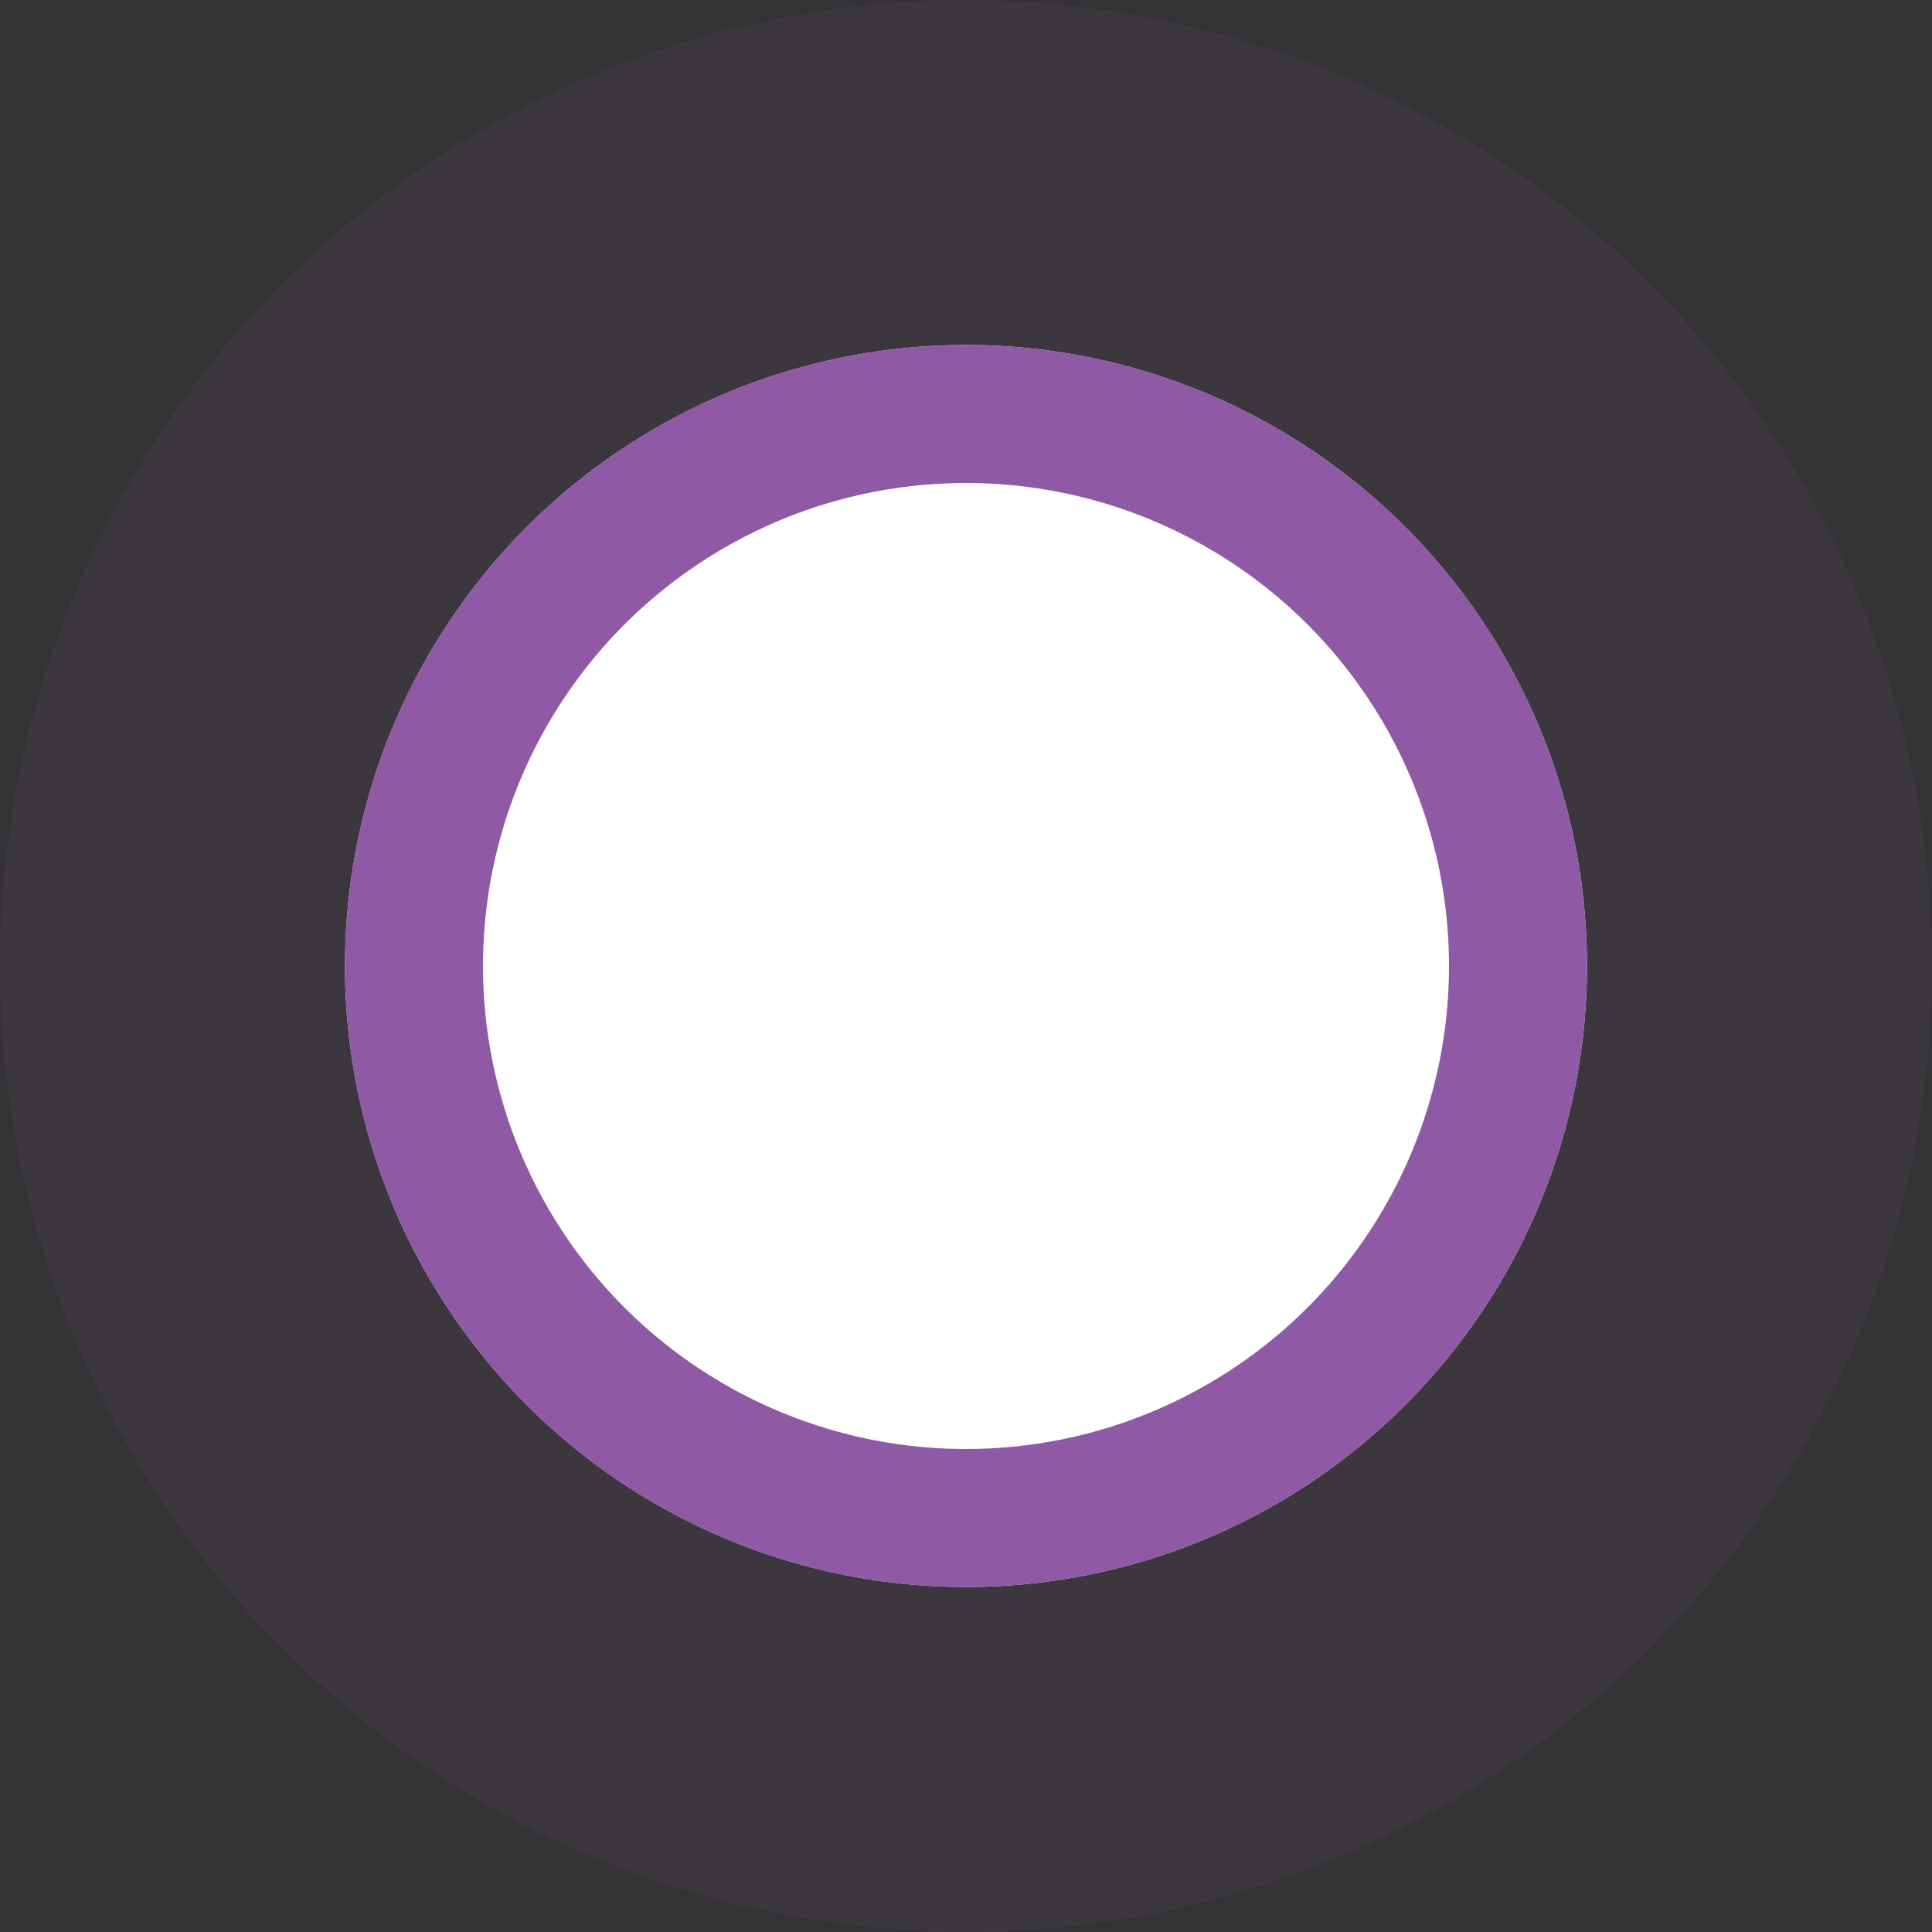<?xml version="1.0" encoding="UTF-8"?>
<svg xmlns="http://www.w3.org/2000/svg" width="28" height="28" viewBox="0 0 28 28">
  <rect x="0" y="0" width="28" height="28" fill="#333333" stroke="none"/>
  <g id="Group_1190" data-name="Group 1190" transform="translate(-895 -3924)">
    <circle id="Ellipse_31" data-name="Ellipse 31" cx="14" cy="14" r="14" transform="translate(895 3924)" fill="#8f59a5" opacity="0.1"></circle>
    <g id="Ellipse_29" data-name="Ellipse 29" transform="translate(900 3929)" fill="#fff" stroke="#8f59a5" stroke-width="2">
      <circle cx="9" cy="9" r="9" stroke="none"></circle>
      <circle cx="9" cy="9" r="8" fill="none"></circle>
    </g>
  </g>
</svg>

